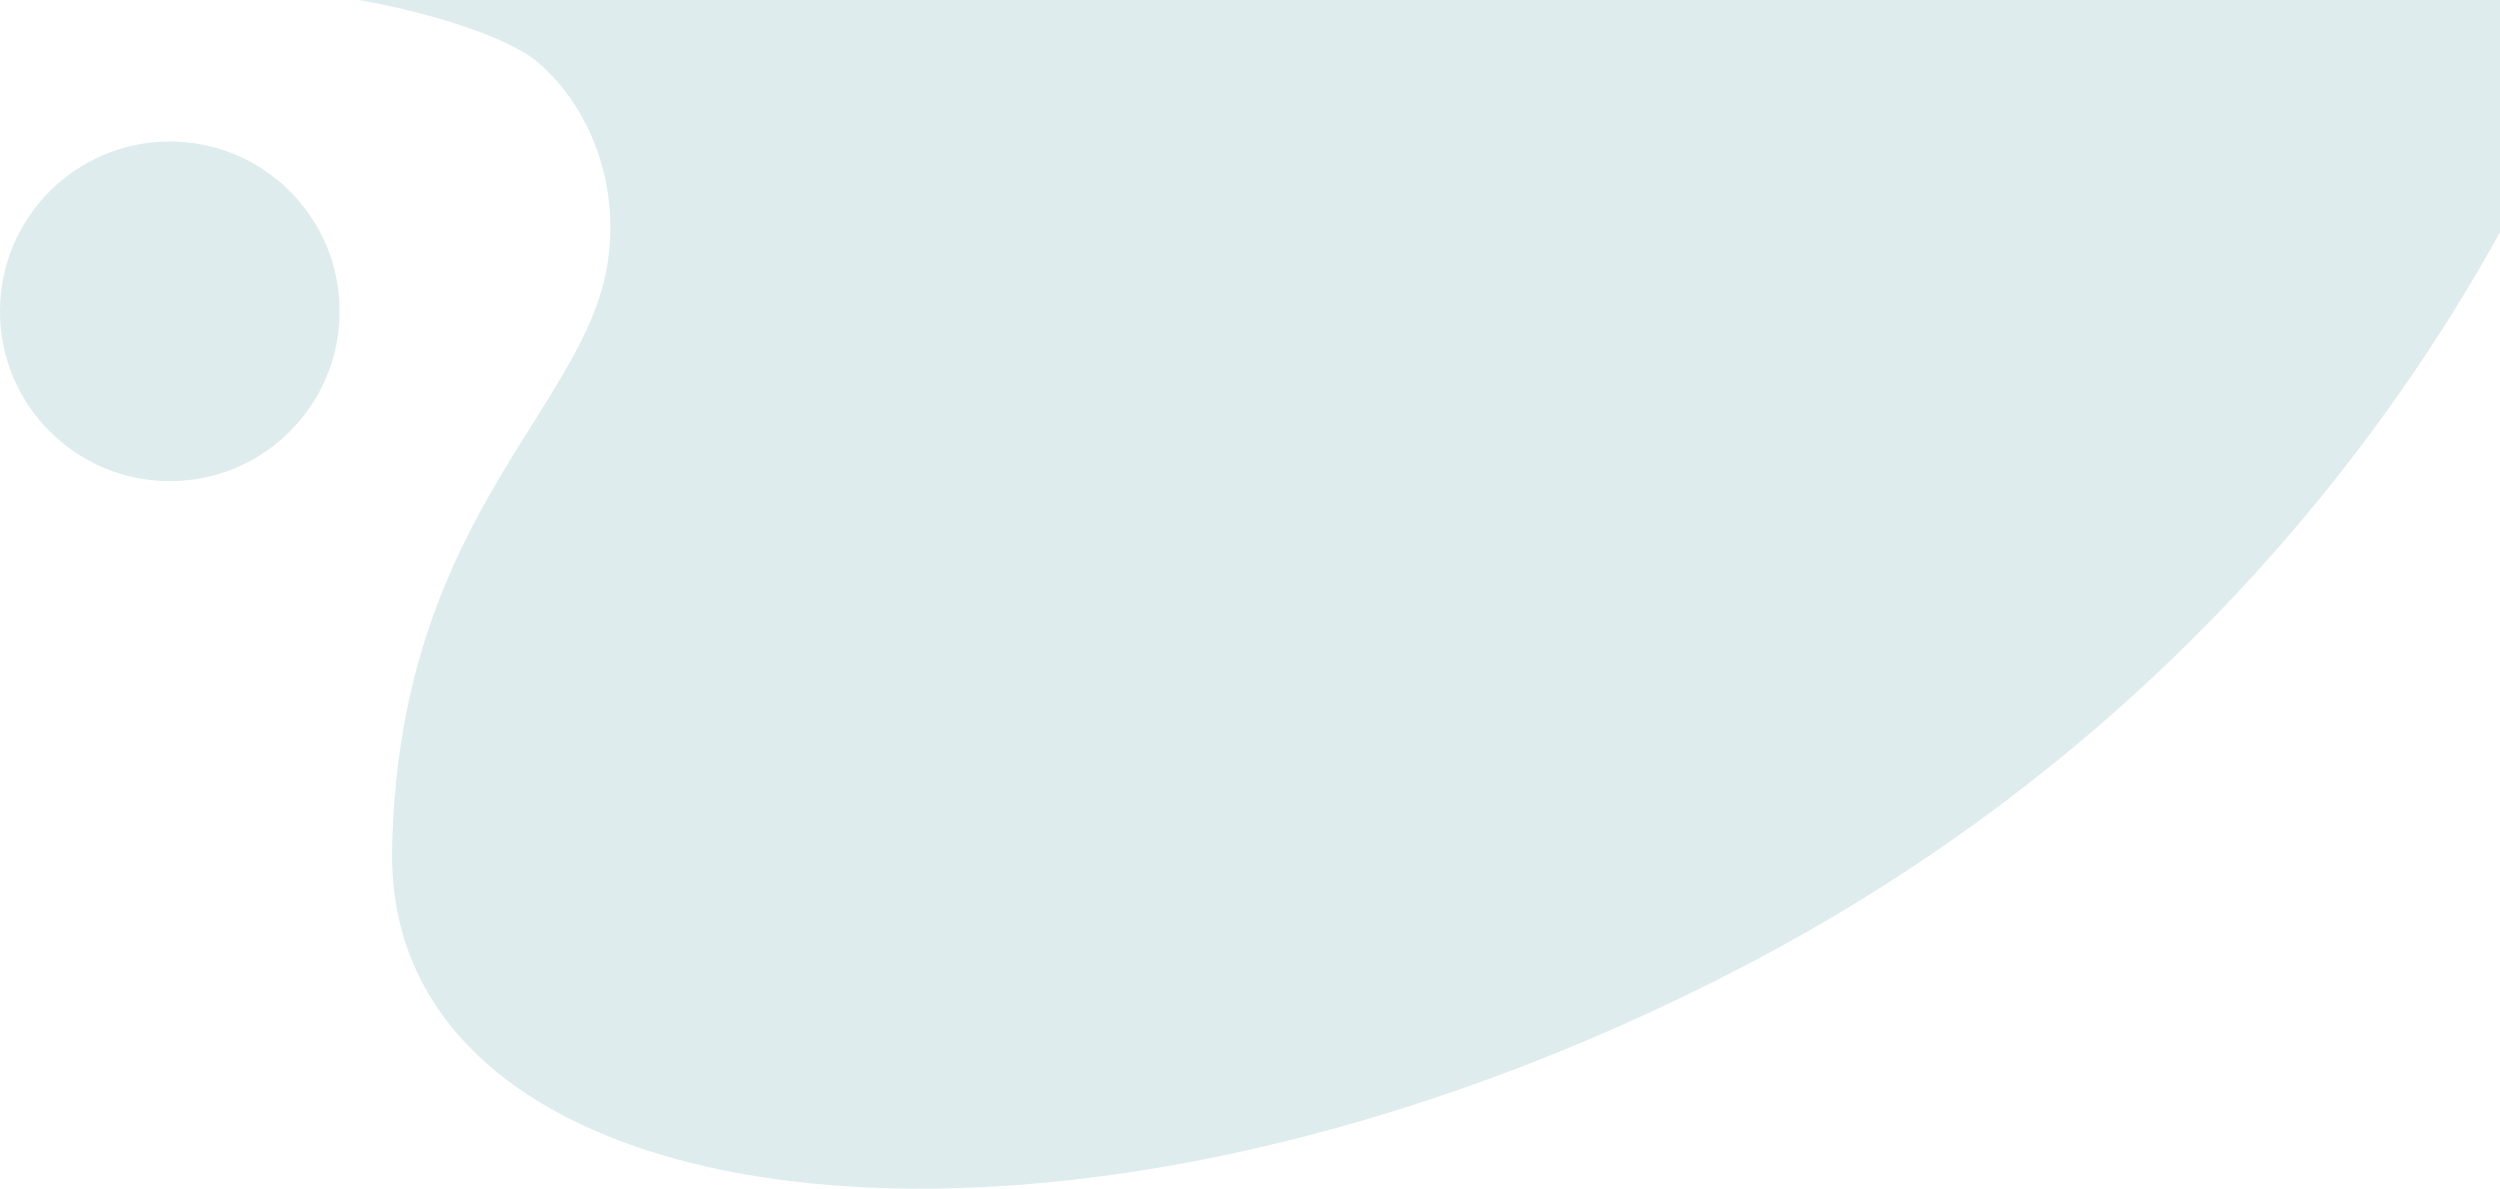 <svg width="265" height="126" viewBox="0 0 265 126" fill="none" xmlns="http://www.w3.org/2000/svg">
<path d="M38 0H276C276 0 256.903 64.735 185.137 102.267C113.377 139.798 40.813 130.64 41.566 90.082C42.19 56.329 60.547 44.395 64.055 29.678C66.082 21.169 63.257 12.005 57.052 6.639C53.737 3.772 44.874 1.183 38 0Z" fill="#DEECEE"/>
<path d="M18 51C27.941 51 36 42.941 36 33C36 23.059 27.941 15 18 15C8.059 15 0 23.059 0 33C0 42.941 8.059 51 18 51Z" fill="#DEECEE"/>
</svg>
